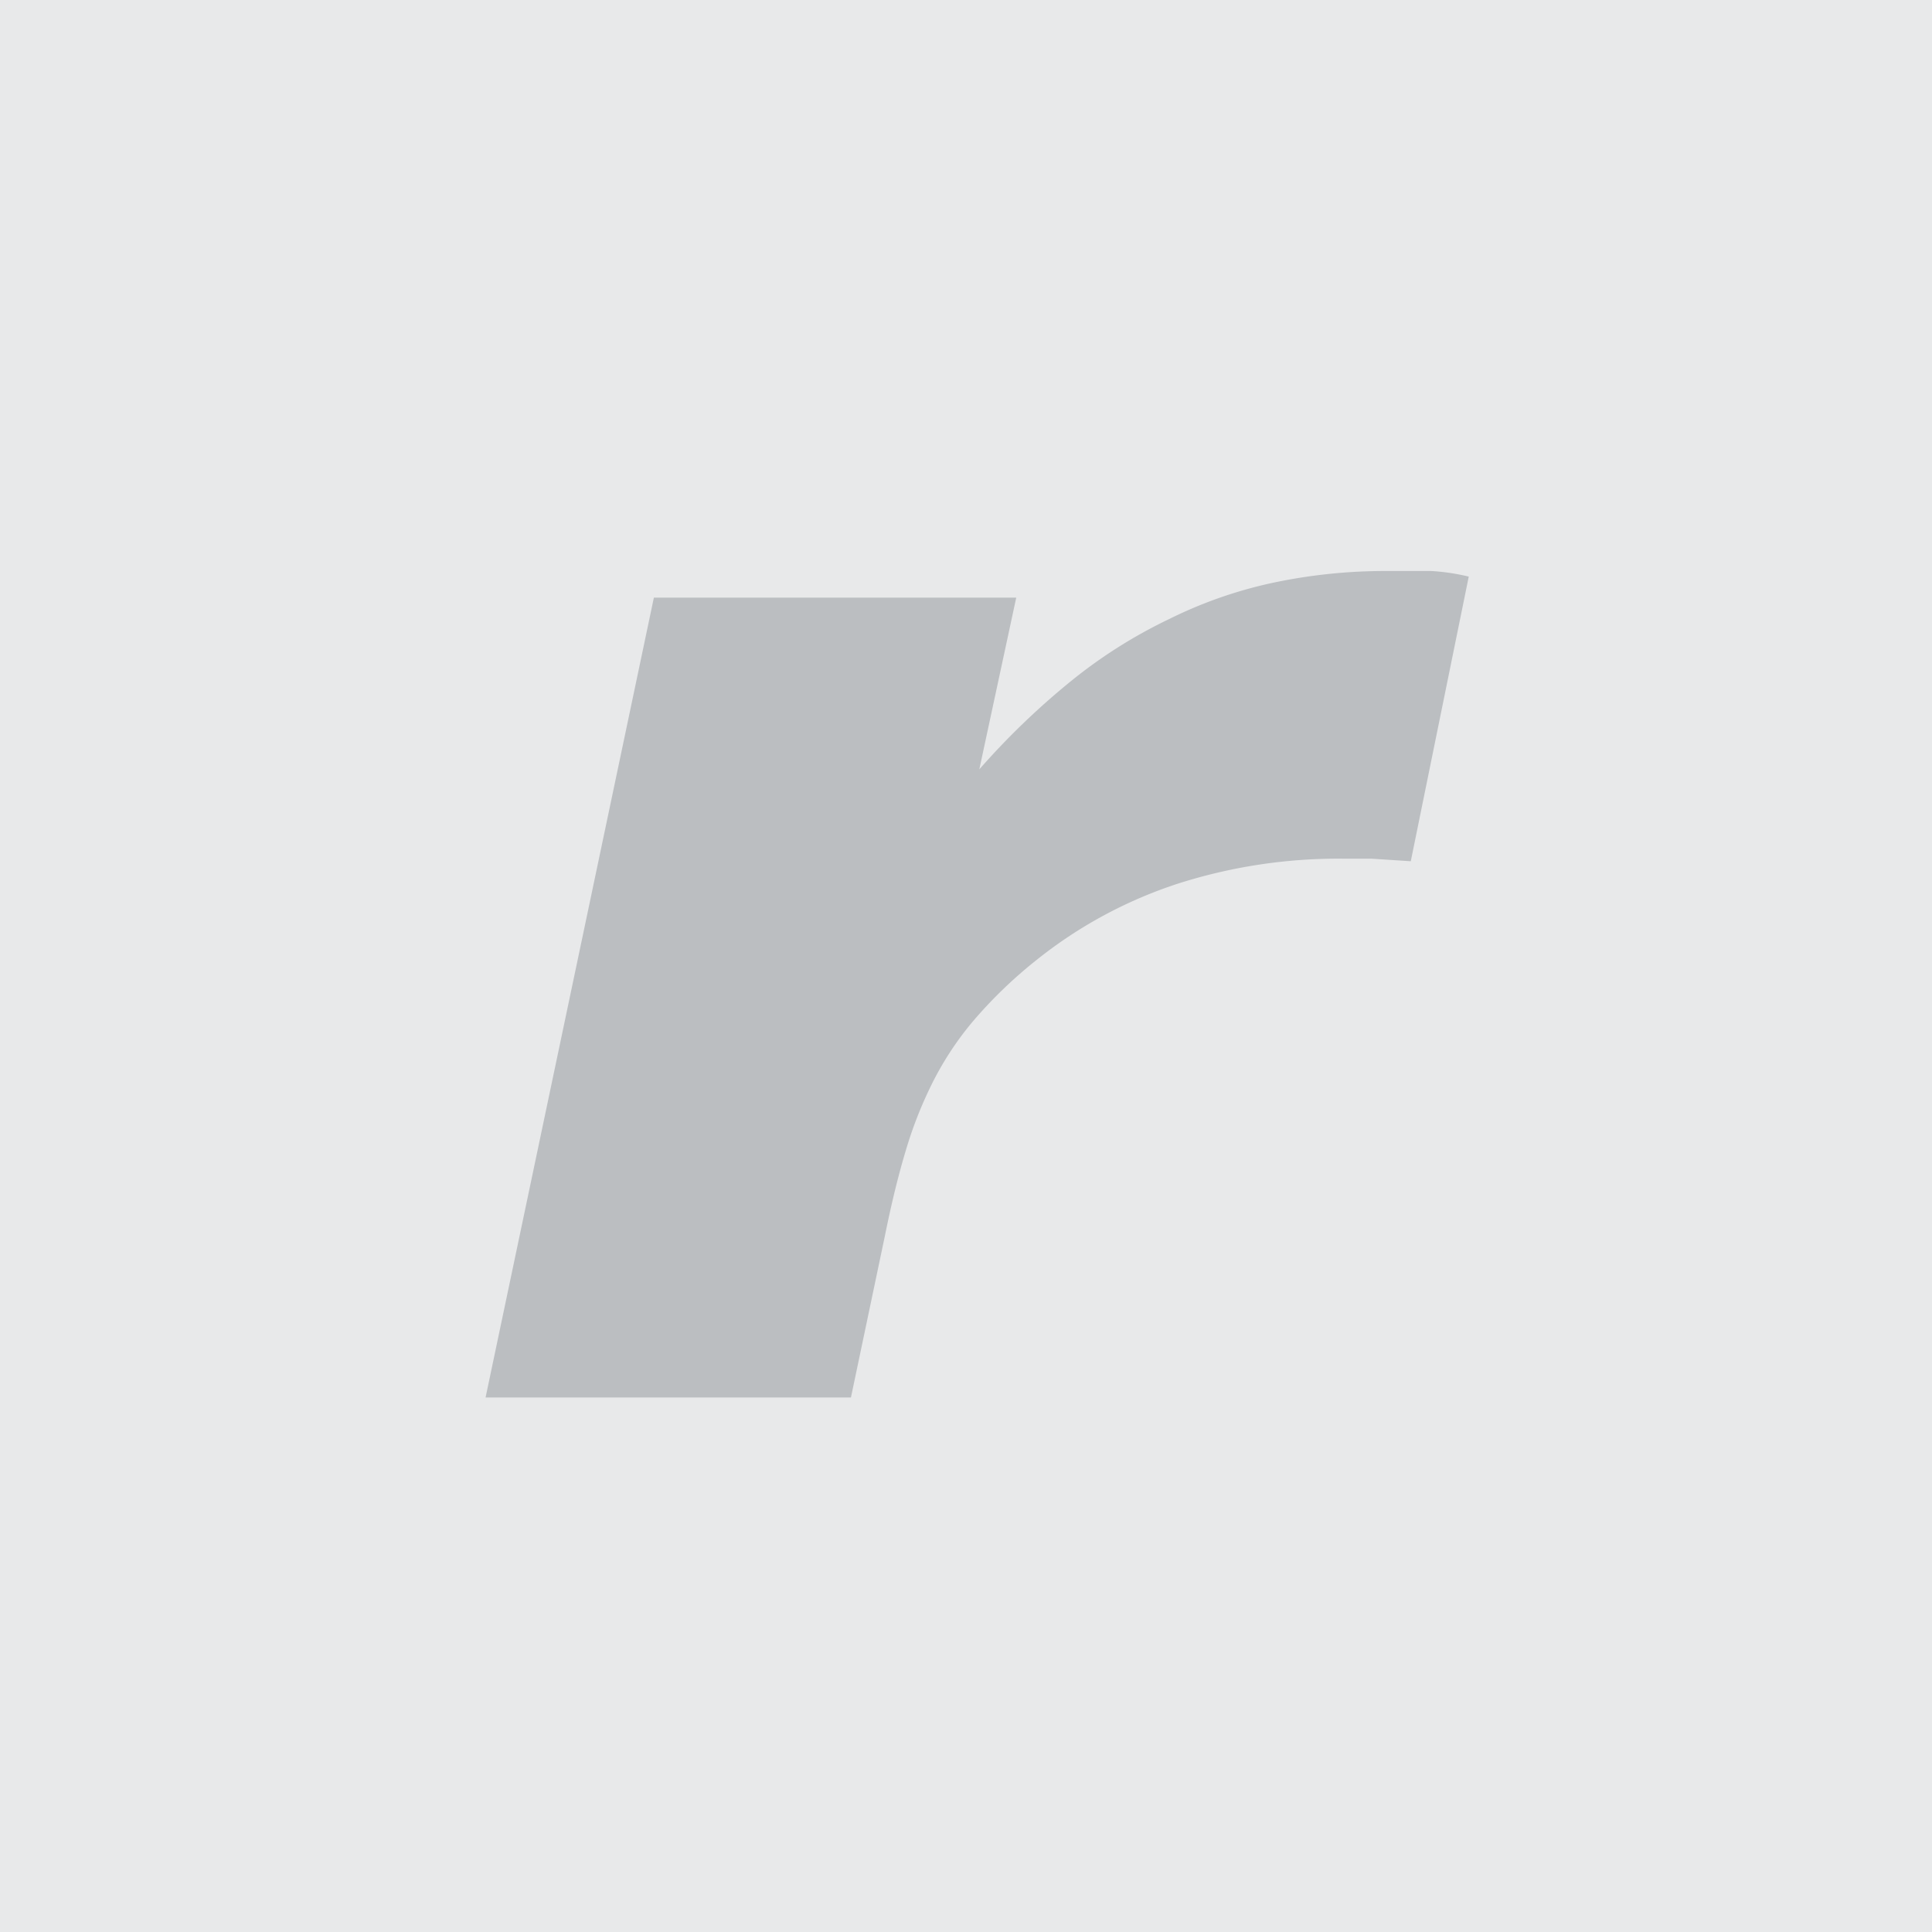 <svg id="Layer_1" data-name="Layer 1" xmlns="http://www.w3.org/2000/svg" viewBox="0 0 45 45">
    <defs>
        <style>.cls-1{fill:#e8e9ea;}.cls-2{fill:#bbbec1;}</style>
    </defs>
    <title>RivalsIcon_Undecided</title>
    <g id="icon_web">
        <rect class="cls-1" width="45" height="45"/>
        <path class="cls-2" d="M31.94,20l-0.66,0a12.28,12.28,0,0,0-3.87.59,10.46,10.46,0,0,0-3.28,1.78,10.65,10.65,0,0,0-1.47,1.42,7.33,7.33,0,0,0-1,1.55,9.57,9.57,0,0,0-.56,1.45q-0.26.86-.49,2l-0.79,3.76H11.31l3.92-18.63h8.44l-0.86,4A17.56,17.56,0,0,1,25,15.82a11.49,11.49,0,0,1,2.23-1.4,10.27,10.27,0,0,1,2.39-.84,12.6,12.6,0,0,1,2.72-.28q0.53,0,1,0a5,5,0,0,1,.87.13l-1.35,6.63Z"/>
    </g>
</svg>